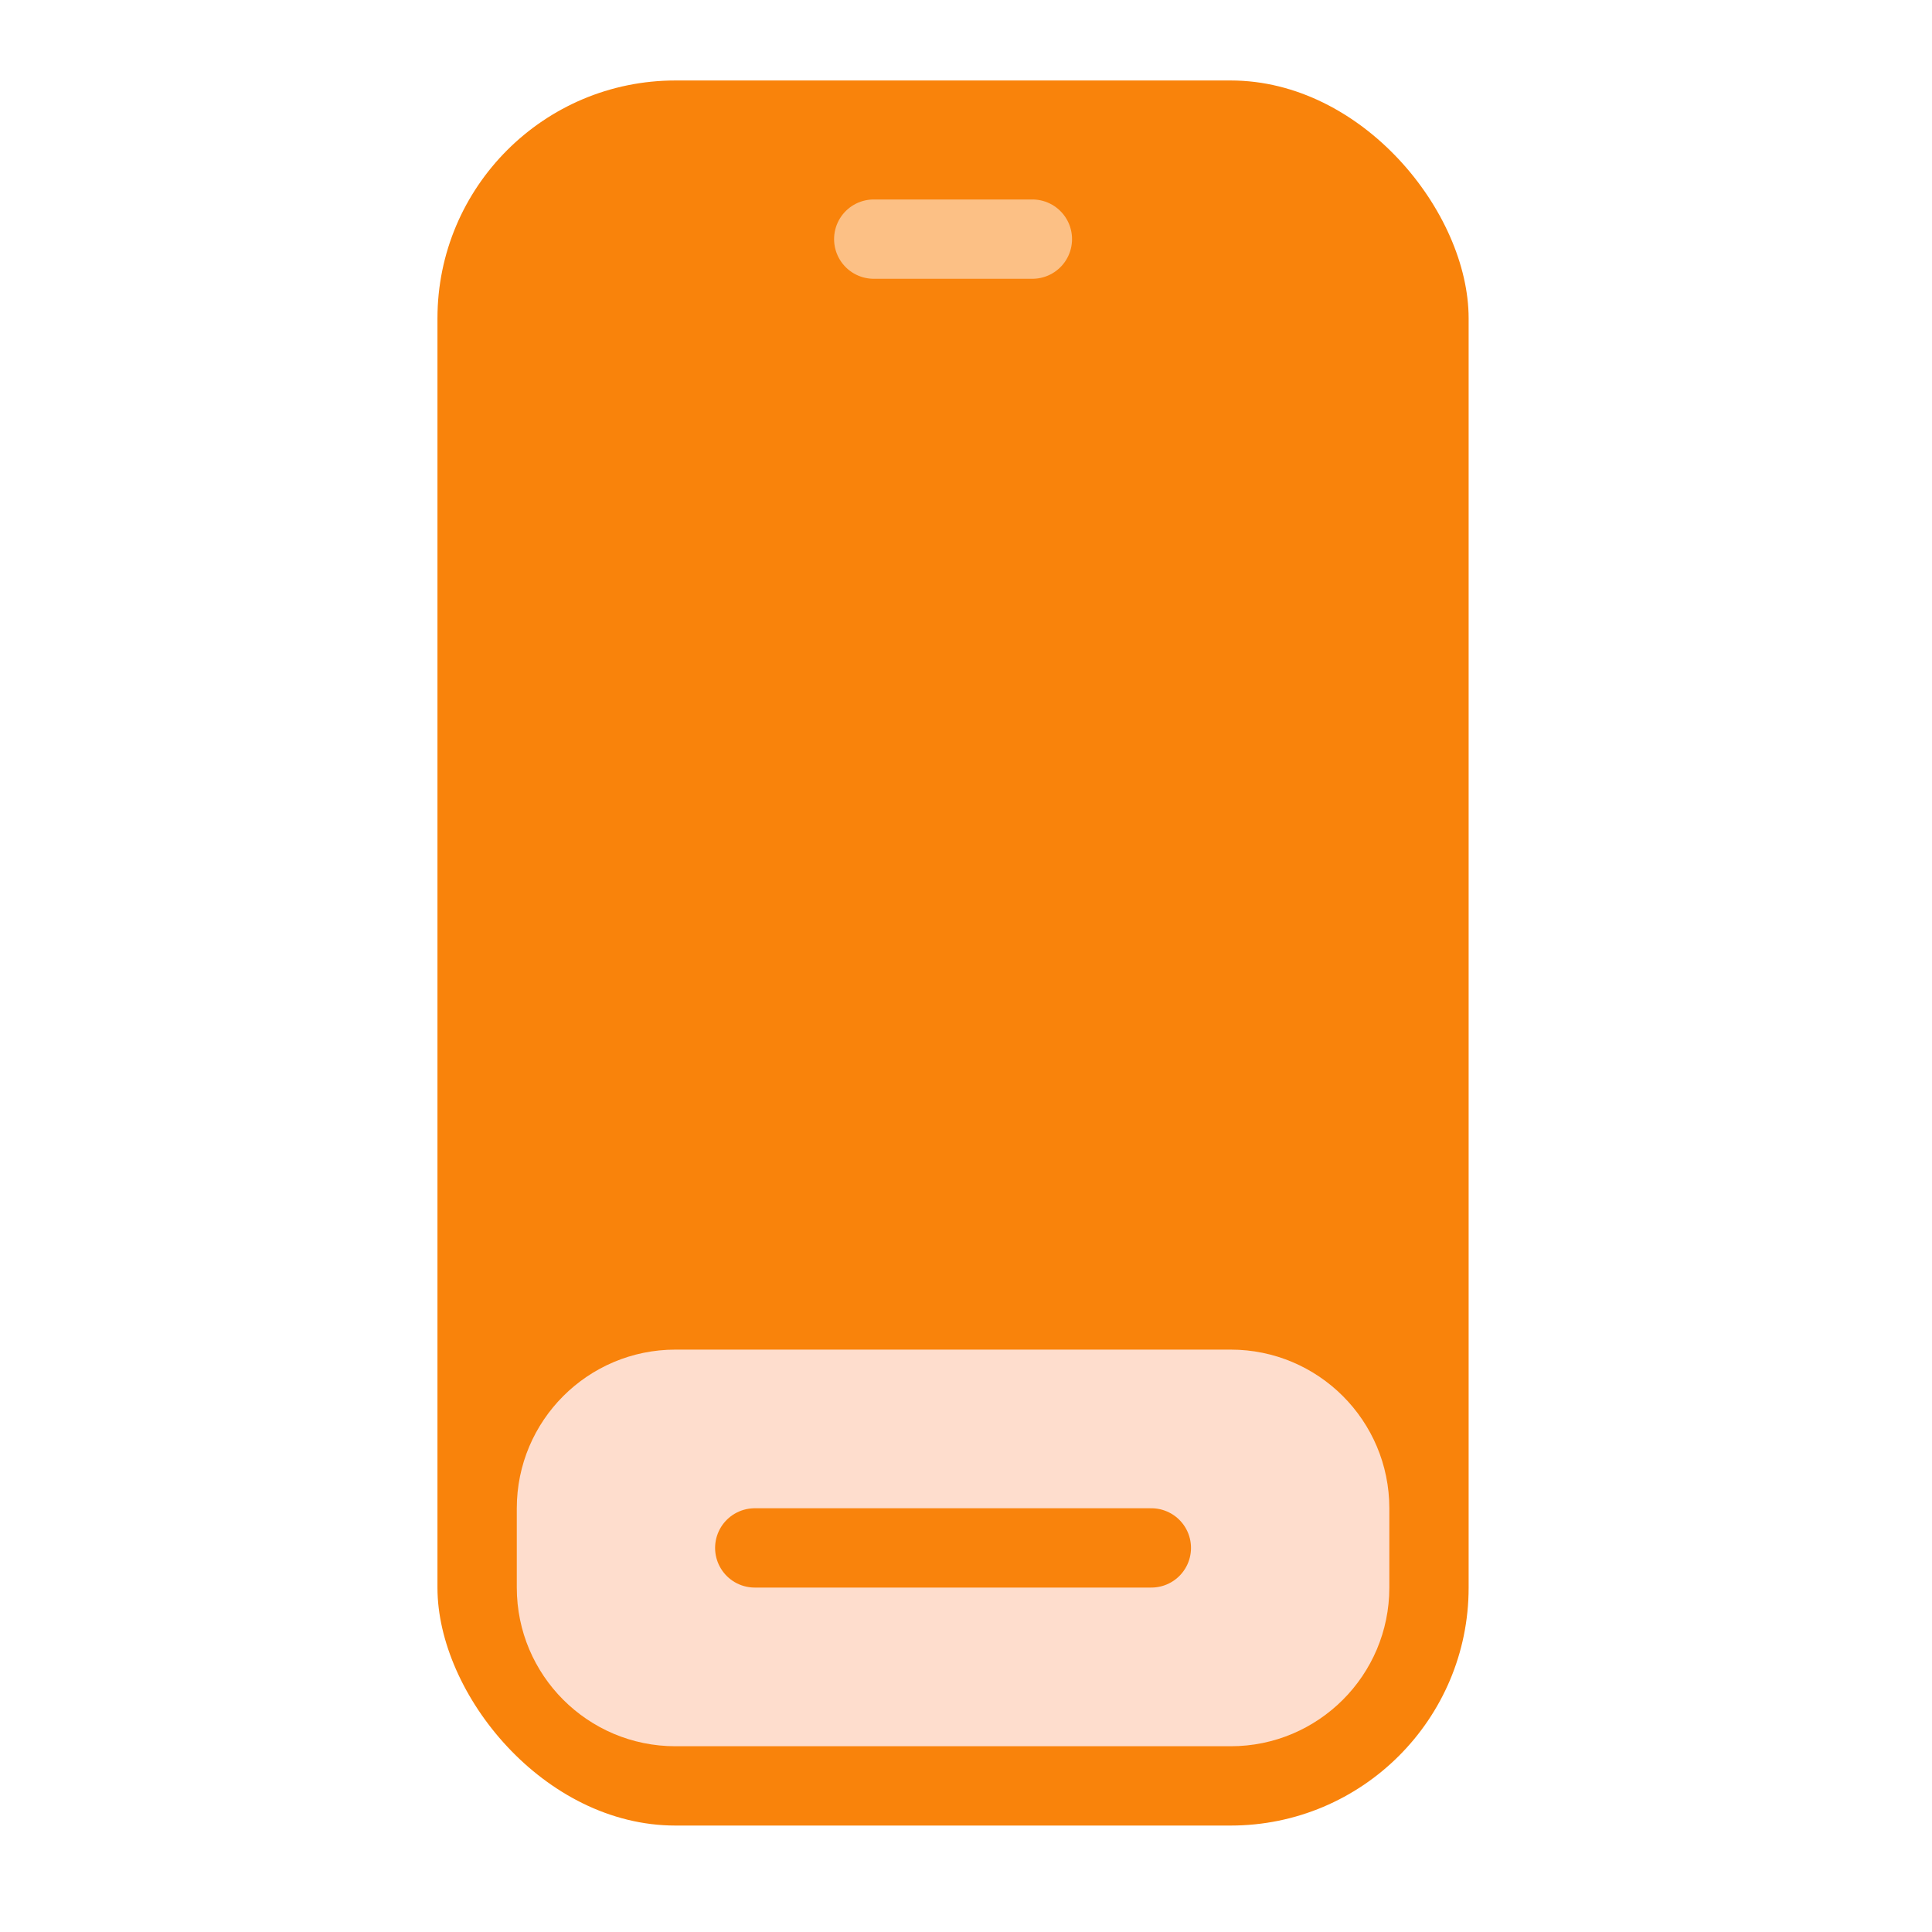 <svg width="61" height="61" viewBox="0 0 61 61" fill="none" xmlns="http://www.w3.org/2000/svg">
<g clip-path="url(#clip0_306_7232)">
<rect x="13.812" y="2.541" width="32.558" height="55.098" rx="7.513" fill="#F9830B"/>
<path d="M16.317 47.621C16.317 44.855 18.56 42.612 21.326 42.612H38.857C41.624 42.612 43.866 44.855 43.866 47.621V50.126C43.866 52.892 41.624 55.135 38.857 55.135H21.326C18.56 55.135 16.317 52.892 16.317 50.126V47.621Z" fill="#FEDDCD"/>
<path d="M23.83 48.873H36.352" stroke="#F9830C" stroke-width="2.504" stroke-linecap="round" stroke-linejoin="round"/>
<path d="M27.587 7.55H32.596" stroke="#FCC085" stroke-width="2.504" stroke-linecap="round" stroke-linejoin="round"/>
</g>
<defs>
<clipPath id="clip0_306_7232">
<rect width="60.107" height="60.107" fill="white" transform="translate(0.038 0.037)"/>
</clipPath>
</defs>
</svg>
